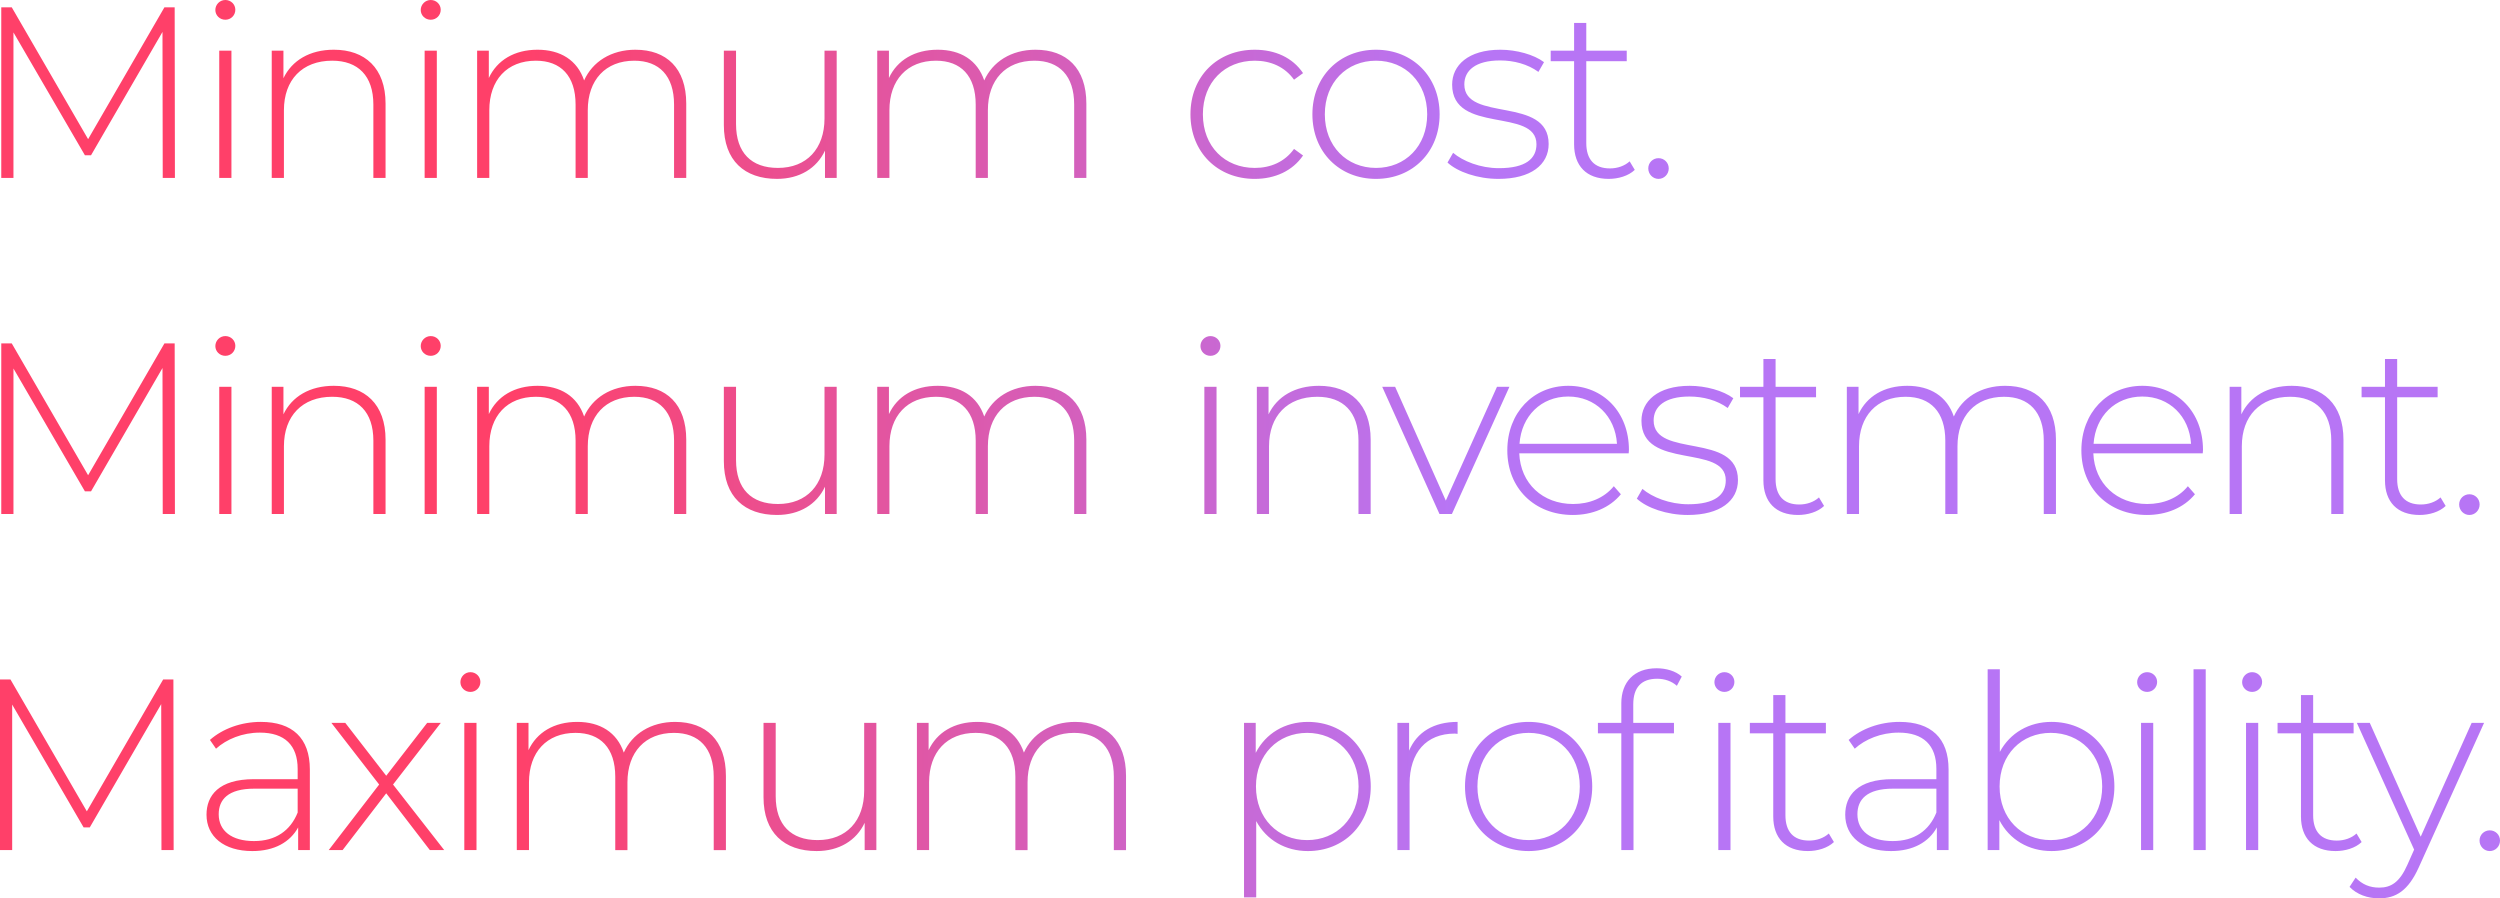 <?xml version="1.0" encoding="UTF-8"?> <!-- Creator: CorelDRAW 2018 (64-Bit) --> <svg xmlns="http://www.w3.org/2000/svg" xmlns:xlink="http://www.w3.org/1999/xlink" xml:space="preserve" width="293.203mm" height="105.357mm" style="shape-rendering:geometricPrecision; text-rendering:geometricPrecision; image-rendering:optimizeQuality; fill-rule:evenodd; clip-rule:evenodd" viewBox="0 0 3797.02 1364.38"> <defs> <style type="text/css"> <![CDATA[ .fil0 {fill:url(#id0);fill-rule:nonzero} ]]> </style> <linearGradient id="id0" gradientUnits="userSpaceOnUse" x1="778.52" y1="608.88" x2="2211.01" y2="621.27"> <stop offset="0" style="stop-opacity:1; stop-color:#FF4069"></stop> <stop offset="1" style="stop-opacity:1; stop-color:#B775F5"></stop> </linearGradient> </defs> <g id="Слой_x0020_1">  <path class="fil0" d="M265.66 270.21l-0.37 -259.11 -15.55 0 -115.92 200.25 -115.98 -200.25 -15.92 0 0 259.11 18.51 0 0 -220.98 108.52 186.56 9.32 0 108.52 -187.3 0.37 221.72 18.51 0zm76.58 -240.23c8.51,0 15.18,-6.66 15.18,-15.18 0,-8.14 -6.66,-14.81 -15.18,-14.81 -8.51,0 -15.18,7.03 -15.18,15.18 0,8.14 6.66,14.81 15.18,14.81zm-9.25 240.23l18.51 0 0 -193.22 -18.51 0 0 193.22zm174.11 -194.7c-36.65,0 -63.67,16.29 -76.62,43.31l0 -41.83 -17.77 0 0 193.22 18.51 0 0 -102.9c0,-45.9 27.76,-75.14 73.29,-75.14 39.24,0 62.56,22.95 62.56,66.63l0 111.42 18.51 0 0 -112.9c0,-54.04 -31.46,-81.8 -78.47,-81.8zm147.09 -45.53c8.51,0 15.18,-6.66 15.18,-15.18 0,-8.14 -6.66,-14.81 -15.18,-14.81 -8.51,0 -15.18,7.03 -15.18,15.18 0,8.14 6.66,14.81 15.18,14.81zm-9.25 240.23l18.51 0 0 -193.22 -18.51 0 0 193.22zm320.32 -194.7c-37.38,0 -65.52,18.51 -78.1,46.64 -10.36,-30.72 -35.9,-46.64 -70.7,-46.64 -35.16,0 -61.45,15.92 -74.03,42.94l0 -41.46 -17.77 0 0 193.22 18.51 0 0 -102.9c0,-45.9 27.02,-75.14 70.7,-75.14 37.76,0 60.33,22.95 60.33,66.63l0 111.42 18.51 0 0 -102.9c0,-45.9 27.02,-75.14 70.7,-75.14 37.76,0 60.34,22.95 60.34,66.63l0 111.42 18.51 0 0 -112.9c0,-54.04 -30.35,-81.8 -76.99,-81.8zm287.01 1.48l0 102.9c0,45.9 -27.02,75.14 -70.7,75.14 -40.35,0 -63.67,-22.95 -63.67,-66.63l0 -111.42 -18.51 0 0 112.9c0,54.04 31.46,81.8 80.69,81.8 34.05,0 60.33,-15.92 72.92,-42.94l0 41.46 17.77 0 0 -193.22 -18.51 0zm320.69 -1.48c-37.38,0 -65.52,18.51 -78.1,46.64 -10.36,-30.72 -35.9,-46.64 -70.7,-46.64 -35.16,0 -61.45,15.92 -74.03,42.94l0 -41.46 -17.77 0 0 193.22 18.51 0 0 -102.9c0,-45.9 27.02,-75.14 70.7,-75.14 37.76,0 60.33,22.95 60.33,66.63l0 111.42 18.51 0 0 -102.9c0,-45.9 27.02,-75.14 70.7,-75.14 37.76,0 60.34,22.95 60.34,66.63l0 111.42 18.51 0 0 -112.9c0,-54.04 -30.35,-81.8 -76.99,-81.8zm332.84 196.18c30.72,0 57.37,-12.21 73.29,-35.53l-13.7 -9.99c-14.07,19.62 -35.53,28.87 -59.59,28.87 -45.53,0 -78.84,-32.57 -78.84,-81.43 0,-48.86 33.31,-81.43 78.84,-81.43 24.06,0 45.53,9.25 59.59,28.87l13.7 -9.99c-15.92,-23.69 -42.57,-35.54 -73.29,-35.54 -56.63,0 -97.72,40.35 -97.72,98.09 0,57.37 41.09,98.09 97.72,98.09zm184.1 0c55.52,0 96.61,-40.72 96.61,-98.09 0,-57.37 -41.09,-98.09 -96.61,-98.09 -55.52,0 -96.61,40.72 -96.61,98.09 0,57.37 41.09,98.09 96.61,98.09zm0 -16.66c-44.42,0 -77.73,-32.94 -77.73,-81.43 0,-48.49 33.31,-81.43 77.73,-81.43 44.42,0 77.73,32.94 77.73,81.43 0,48.49 -33.31,81.43 -77.73,81.43zm185.96 16.66c49.23,0 76.25,-21.47 76.25,-52.99 0,-73.54 -128.07,-32.57 -128.07,-90.56 0,-20.79 16.66,-36.34 54.41,-36.34 20.73,0 41.83,5.55 58.12,17.4l8.51 -14.81c-15.18,-11.48 -41.83,-18.88 -66.26,-18.88 -48.86,0 -73.29,23.69 -73.29,52.99 0,75.76 128.07,34.49 128.07,90.56 0,21.9 -16.29,36.34 -57,36.34 -28.5,0 -54.78,-10.73 -69.59,-23.32l-8.51 14.81c15.18,14.07 45.53,24.8 77.36,24.8zm199.28 -26.65c-7.77,7.03 -18.51,10.73 -29.98,10.73 -23.69,0 -35.9,-13.7 -35.9,-38.5l0 -124.37 61.45 0 0 -15.92 -61.45 0 0 -42.2 -18.51 0 0 42.2 -35.53 0 0 15.92 35.53 0 0 126.22c0,32.57 18.51,52.56 52.56,52.56 14.44,0 29.98,-4.44 39.61,-13.69l-7.77 -12.96zm43.82 26.65c8.51,0 15.55,-7.03 15.55,-15.92 0,-8.88 -7.03,-15.55 -15.55,-15.55 -8.51,0 -15.55,6.66 -15.55,15.55 0,8.88 7.03,15.92 15.55,15.92zm-2253.29 508.96l-0.37 -259.11 -15.55 0 -115.92 200.25 -115.98 -200.25 -15.92 0 0 259.11 18.51 0 0 -220.98 108.52 186.56 9.32 0 108.52 -187.3 0.37 221.72 18.51 0zm76.58 -240.23c8.51,0 15.18,-6.66 15.18,-15.18 0,-8.14 -6.66,-14.81 -15.18,-14.81 -8.51,0 -15.18,7.03 -15.18,15.18 0,8.14 6.66,14.81 15.18,14.81zm-9.25 240.23l18.51 0 0 -193.22 -18.51 0 0 193.22zm174.11 -194.7c-36.65,0 -63.67,16.29 -76.62,43.31l0 -41.83 -17.77 0 0 193.22 18.51 0 0 -102.9c0,-45.9 27.76,-75.14 73.29,-75.14 39.24,0 62.56,22.95 62.56,66.63l0 111.42 18.51 0 0 -112.9c0,-54.04 -31.46,-81.8 -78.47,-81.8zm147.09 -45.53c8.51,0 15.18,-6.66 15.18,-15.18 0,-8.14 -6.66,-14.81 -15.18,-14.81 -8.51,0 -15.18,7.03 -15.18,15.18 0,8.14 6.66,14.81 15.18,14.81zm-9.25 240.23l18.51 0 0 -193.22 -18.51 0 0 193.22zm320.32 -194.7c-37.38,0 -65.52,18.51 -78.1,46.64 -10.36,-30.72 -35.9,-46.64 -70.7,-46.64 -35.16,0 -61.45,15.92 -74.03,42.94l0 -41.46 -17.77 0 0 193.22 18.51 0 0 -102.9c0,-45.9 27.02,-75.14 70.7,-75.14 37.76,0 60.33,22.95 60.33,66.63l0 111.42 18.51 0 0 -102.9c0,-45.9 27.02,-75.14 70.7,-75.14 37.76,0 60.34,22.95 60.34,66.63l0 111.42 18.51 0 0 -112.9c0,-54.04 -30.35,-81.8 -76.99,-81.8zm287.01 1.48l0 102.9c0,45.9 -27.02,75.14 -70.7,75.14 -40.35,0 -63.67,-22.95 -63.67,-66.63l0 -111.42 -18.51 0 0 112.9c0,54.04 31.46,81.8 80.69,81.8 34.05,0 60.33,-15.92 72.92,-42.94l0 41.46 17.77 0 0 -193.22 -18.51 0zm320.69 -1.48c-37.38,0 -65.52,18.51 -78.1,46.64 -10.36,-30.72 -35.9,-46.64 -70.7,-46.64 -35.16,0 -61.45,15.92 -74.03,42.94l0 -41.46 -17.77 0 0 193.22 18.51 0 0 -102.9c0,-45.9 27.02,-75.14 70.7,-75.14 37.76,0 60.33,22.95 60.33,66.63l0 111.42 18.51 0 0 -102.9c0,-45.9 27.02,-75.14 70.7,-75.14 37.76,0 60.34,22.95 60.34,66.63l0 111.42 18.51 0 0 -112.9c0,-54.04 -30.35,-81.8 -76.99,-81.8zm265.47 -45.53c8.51,0 15.18,-6.66 15.18,-15.18 0,-8.14 -6.66,-14.81 -15.18,-14.81 -8.51,0 -15.18,7.03 -15.18,15.18 0,8.14 6.66,14.81 15.18,14.81zm-9.25 240.23l18.51 0 0 -193.22 -18.51 0 0 193.22zm174.11 -194.7c-36.65,0 -63.67,16.29 -76.62,43.31l0 -41.83 -17.77 0 0 193.22 18.51 0 0 -102.9c0,-45.9 27.76,-75.14 73.29,-75.14 39.24,0 62.56,22.95 62.56,66.63l0 111.42 18.51 0 0 -112.9c0,-54.04 -31.46,-81.8 -78.47,-81.8zm270.35 1.48l-77.73 172.86 -76.99 -172.86 -19.62 0 86.99 193.22 18.88 0 87.36 -193.22 -18.88 0zm200.39 95.87c0,-57.37 -39.24,-97.35 -92.17,-97.35 -52.93,0 -92.54,40.72 -92.54,98.09 0,57.37 41.09,98.09 99.57,98.09 29.24,0 55.89,-10.73 72.92,-31.46l-10.73 -12.22c-14.81,18.14 -37.38,27.02 -61.81,27.02 -46.27,0 -79.95,-31.09 -81.8,-76.99l166.2 0c0,-1.85 0.37,-3.7 0.37,-5.18zm-92.17 -81.06c41.09,0 71.44,29.98 74.03,71.81l-148.06 0c2.96,-42.2 32.94,-71.81 74.03,-71.81zm181.52 179.89c49.23,0 76.25,-21.47 76.25,-52.99 0,-73.54 -128.07,-32.57 -128.07,-90.56 0,-20.79 16.66,-36.34 54.41,-36.34 20.73,0 41.83,5.55 58.12,17.4l8.51 -14.81c-15.18,-11.48 -41.83,-18.88 -66.26,-18.88 -48.86,0 -73.29,23.69 -73.29,52.99 0,75.76 128.07,34.49 128.07,90.56 0,21.9 -16.29,36.34 -57,36.34 -28.5,0 -54.78,-10.73 -69.59,-23.32l-8.51 14.81c15.18,14.07 45.53,24.8 77.36,24.8zm199.28 -26.65c-7.77,7.03 -18.51,10.73 -29.98,10.73 -23.69,0 -35.9,-13.7 -35.9,-38.5l0 -124.37 61.45 0 0 -15.92 -61.45 0 0 -42.2 -18.51 0 0 42.2 -35.53 0 0 15.92 35.53 0 0 126.22c0,32.57 18.51,52.56 52.56,52.56 14.44,0 29.98,-4.44 39.61,-13.69l-7.77 -12.96zm282.93 -169.53c-37.38,0 -65.52,18.51 -78.1,46.64 -10.36,-30.72 -35.9,-46.64 -70.7,-46.64 -35.16,0 -61.45,15.92 -74.03,42.94l0 -41.46 -17.77 0 0 193.22 18.51 0 0 -102.9c0,-45.9 27.02,-75.14 70.7,-75.14 37.76,0 60.33,22.95 60.33,66.63l0 111.42 18.51 0 0 -102.9c0,-45.9 27.02,-75.14 70.7,-75.14 37.76,0 60.34,22.95 60.34,66.63l0 111.42 18.51 0 0 -112.9c0,-54.04 -30.35,-81.8 -76.99,-81.8zm300.33 97.35c0,-57.37 -39.24,-97.35 -92.17,-97.35 -52.93,0 -92.54,40.72 -92.54,98.09 0,57.37 41.09,98.09 99.57,98.09 29.24,0 55.89,-10.73 72.92,-31.46l-10.73 -12.22c-14.81,18.14 -37.38,27.02 -61.81,27.02 -46.27,0 -79.95,-31.09 -81.8,-76.99l166.2 0c0,-1.85 0.37,-3.7 0.37,-5.18zm-92.17 -81.06c41.09,0 71.44,29.98 74.03,71.81l-148.06 0c2.96,-42.2 32.94,-71.81 74.03,-71.81zm227.04 -16.29c-36.65,0 -63.67,16.29 -76.62,43.31l0 -41.83 -17.77 0 0 193.22 18.51 0 0 -102.9c0,-45.9 27.76,-75.14 73.29,-75.14 39.24,0 62.56,22.95 62.56,66.63l0 111.42 18.51 0 0 -112.9c0,-54.04 -31.46,-81.8 -78.47,-81.8zm225.93 169.53c-7.77,7.03 -18.51,10.73 -29.98,10.73 -23.69,0 -35.9,-13.7 -35.9,-38.5l0 -124.37 61.45 0 0 -15.92 -61.45 0 0 -42.2 -18.51 0 0 42.2 -35.53 0 0 15.92 35.53 0 0 126.22c0,32.57 18.51,52.56 52.56,52.56 14.44,0 29.98,-4.44 39.61,-13.69l-7.77 -12.96zm43.82 26.65c8.51,0 15.55,-7.03 15.55,-15.92 0,-8.88 -7.03,-15.55 -15.55,-15.55 -8.51,0 -15.55,6.66 -15.55,15.55 0,8.88 7.03,15.92 15.55,15.92zm-3486.81 508.96l-0.37 -259.11 -15.55 0 -115.92 200.25 -115.98 -200.25 -15.92 0 0 259.11 18.51 0 0 -220.98 108.52 186.56 9.32 0 108.52 -187.3 0.37 221.72 18.51 0zm132.47 -194.7c-29.98,0 -58.11,10.37 -77.36,27.39l9.25 13.33c15.92,-14.44 39.98,-24.43 66.63,-24.43 37.75,0 57.37,19.26 57.37,55.15l0 15.55 -66.26 0c-53.67,0 -72.18,24.8 -72.18,54.04 0,32.94 26.28,55.15 69.59,55.15 33.68,0 57.37,-13.69 69.59,-35.9l0 34.42 17.77 0 0 -122.52c0,-47.75 -26.65,-72.18 -74.4,-72.18zm-10.36 181.01c-34.05,0 -53.67,-15.55 -53.67,-40.72 0,-22.21 14.07,-38.87 54.04,-38.87l65.89 0 0 36.27c-11.1,27.76 -33.68,43.31 -66.26,43.31zm288.86 13.7l-77.73 -99.57 72.55 -93.65 -20.73 0 -62.19 80.32 -62.19 -80.32 -21.1 0 72.55 93.65 -76.62 99.57 21.1 0 66.26 -86.25 66.26 86.25 21.84 0zm39.75 -240.23c8.51,0 15.18,-6.66 15.18,-15.18 0,-8.14 -6.66,-14.81 -15.18,-14.81 -8.51,0 -15.18,7.03 -15.18,15.18 0,8.14 6.66,14.81 15.18,14.81zm-9.25 240.23l18.51 0 0 -193.22 -18.51 0 0 193.22zm320.32 -194.7c-37.38,0 -65.52,18.51 -78.1,46.64 -10.36,-30.72 -35.9,-46.64 -70.7,-46.64 -35.16,0 -61.45,15.92 -74.03,42.94l0 -41.46 -17.77 0 0 193.22 18.51 0 0 -102.9c0,-45.9 27.02,-75.14 70.7,-75.14 37.76,0 60.33,22.96 60.33,66.63l0 111.42 18.51 0 0 -102.9c0,-45.9 27.02,-75.14 70.7,-75.14 37.76,0 60.34,22.96 60.34,66.63l0 111.42 18.51 0 0 -112.9c0,-54.04 -30.35,-81.8 -76.99,-81.8zm287.01 1.48l0 102.9c0,45.89 -27.02,75.14 -70.7,75.14 -40.35,0 -63.67,-22.95 -63.67,-66.63l0 -111.42 -18.51 0 0 112.9c0,54.03 31.46,81.8 80.69,81.8 34.05,0 60.33,-15.92 72.92,-42.94l0 41.46 17.77 0 0 -193.22 -18.51 0zm320.69 -1.48c-37.38,0 -65.52,18.51 -78.1,46.64 -10.36,-30.72 -35.9,-46.64 -70.7,-46.64 -35.16,0 -61.45,15.92 -74.03,42.94l0 -41.46 -17.77 0 0 193.22 18.51 0 0 -102.9c0,-45.9 27.02,-75.14 70.7,-75.14 37.76,0 60.33,22.96 60.33,66.63l0 111.42 18.51 0 0 -102.9c0,-45.9 27.02,-75.14 70.7,-75.14 37.76,0 60.34,22.96 60.34,66.63l0 111.42 18.51 0 0 -112.9c0,-54.04 -30.35,-81.8 -76.99,-81.8zm353.2 0c-34.79,0 -64.04,17.4 -79.21,47.01l0 -45.53 -17.77 0 0 265.03 18.51 0 0 -115.86c15.55,28.87 44.42,45.53 78.47,45.53 54.41,0 95.5,-39.98 95.5,-98.09 0,-57.74 -41.09,-98.09 -95.5,-98.09zm-1.11 179.53c-44.42,0 -77.73,-32.94 -77.73,-81.43 0,-48.49 33.31,-81.43 77.73,-81.43 44.42,0 78.1,32.94 78.1,81.43 0,48.49 -33.68,81.43 -78.1,81.43zm154.86 -135.85l0 -42.2 -17.77 0 0 193.22 18.51 0 0 -100.68c0,-47.75 25.54,-76.25 68.48,-76.25 1.48,0 2.96,0.37 4.44,0.37l0 -18.14c-36.27,0 -61.82,15.55 -73.66,43.68zm181.51 152.5c55.52,0 96.61,-40.72 96.61,-98.09 0,-57.37 -41.09,-98.09 -96.61,-98.09 -55.52,0 -96.61,40.72 -96.61,98.09 0,57.37 41.09,98.09 96.61,98.09zm0 -16.66c-44.42,0 -77.73,-32.94 -77.73,-81.43 0,-48.49 33.31,-81.43 77.73,-81.43 44.42,0 77.73,32.94 77.73,81.43 0,48.49 -33.31,81.43 -77.73,81.43zm140.8 -207.66l0 29.61 -35.53 0 0 15.92 35.53 0 0 177.3 18.51 0 0 -177.3 61.45 0 0 -15.92 -61.82 0 0 -28.13c0,-25.54 12.21,-38.87 36.27,-38.87 11.48,0 22.21,3.7 29.98,10.73l7.4 -14.07c-9.25,-8.51 -24.06,-12.58 -38.13,-12.58 -34.43,0 -53.67,21.11 -53.67,53.3zm156.57 -47.38c-8.51,0 -15.18,7.03 -15.18,15.18 0,8.14 6.66,14.81 15.18,14.81 8.51,0 15.18,-6.66 15.18,-15.18 0,-8.14 -6.66,-14.81 -15.18,-14.81zm-9.25 270.21l18.51 0 0 -193.22 -18.51 0 0 193.22zm167.82 -25.17c-7.77,7.03 -18.51,10.73 -29.98,10.73 -23.69,0 -35.9,-13.7 -35.9,-38.5l0 -124.37 61.45 0 0 -15.92 -61.45 0 0 -42.2 -18.51 0 0 42.2 -35.53 0 0 15.92 35.53 0 0 126.22c0,32.57 18.51,52.56 52.56,52.56 14.44,0 29.98,-4.44 39.61,-13.69l-7.77 -12.96zm107.48 -169.53c-29.98,0 -58.11,10.37 -77.36,27.39l9.25 13.33c15.92,-14.44 39.98,-24.43 66.63,-24.43 37.75,0 57.37,19.26 57.37,55.15l0 15.55 -66.26 0c-53.67,0 -72.18,24.8 -72.18,54.04 0,32.94 26.28,55.15 69.59,55.15 33.68,0 57.37,-13.69 69.59,-35.9l0 34.42 17.77 0 0 -122.52c0,-47.75 -26.65,-72.18 -74.4,-72.18zm-10.36 181.01c-34.05,0 -53.67,-15.55 -53.67,-40.72 0,-22.21 14.07,-38.87 54.04,-38.87l65.89 0 0 36.27c-11.1,27.76 -33.68,43.31 -66.26,43.31zm241.11 -181.01c-34.05,0 -62.93,16.66 -78.47,45.53l0 -125.48 -18.51 0 0 274.65 17.77 0 0 -45.53c15.18,29.61 44.42,47.01 79.21,47.01 54.41,0 95.5,-40.35 95.5,-98.09 0,-58.11 -41.09,-98.09 -95.5,-98.09zm-1.11 179.53c-44.42,0 -77.73,-32.94 -77.73,-81.43 0,-48.49 33.31,-81.43 77.73,-81.43 44.42,0 78.1,32.94 78.1,81.43 0,48.49 -33.68,81.43 -78.1,81.43zm146.35 -225.05c8.51,0 15.18,-6.66 15.18,-15.18 0,-8.14 -6.66,-14.81 -15.18,-14.81 -8.51,0 -15.18,7.03 -15.18,15.18 0,8.14 6.66,14.81 15.18,14.81zm-9.25 240.23l18.51 0 0 -193.22 -18.51 0 0 193.22zm79.72 0l18.51 0 0 -274.65 -18.51 0 0 274.65zm88.98 -240.23c8.51,0 15.18,-6.66 15.18,-15.18 0,-8.14 -6.66,-14.81 -15.18,-14.81 -8.51,0 -15.18,7.03 -15.18,15.18 0,8.14 6.66,14.81 15.18,14.81zm-9.25 240.23l18.51 0 0 -193.22 -18.51 0 0 193.22zm167.82 -25.17c-7.77,7.03 -18.51,10.73 -29.98,10.73 -23.69,0 -35.9,-13.7 -35.9,-38.5l0 -124.37 61.45 0 0 -15.92 -61.45 0 0 -42.2 -18.51 0 0 42.2 -35.53 0 0 15.92 35.53 0 0 126.22c0,32.57 18.51,52.56 52.56,52.56 14.44,0 29.98,-4.44 39.61,-13.69l-7.77 -12.96zm174.85 -168.05l-77.36 172.86 -77.36 -172.86 -19.62 0 86.99 192.48 -10.37 23.32c-11.7,26.33 -24.8,34.42 -42.57,34.42 -14.44,0 -25.91,-4.81 -35.91,-15.18l-9.25 14.07c11.1,11.48 27.39,17.4 44.79,17.4 25.54,0 44.36,-11.66 60.33,-47.01l99.2 -219.5 -18.88 0zm27.53 194.7c8.51,0 15.55,-7.03 15.55,-15.92 0,-8.88 -7.03,-15.55 -15.55,-15.55 -8.51,0 -15.55,6.66 -15.55,15.55 0,8.88 7.03,15.92 15.55,15.92z"></path> </g> </svg> 